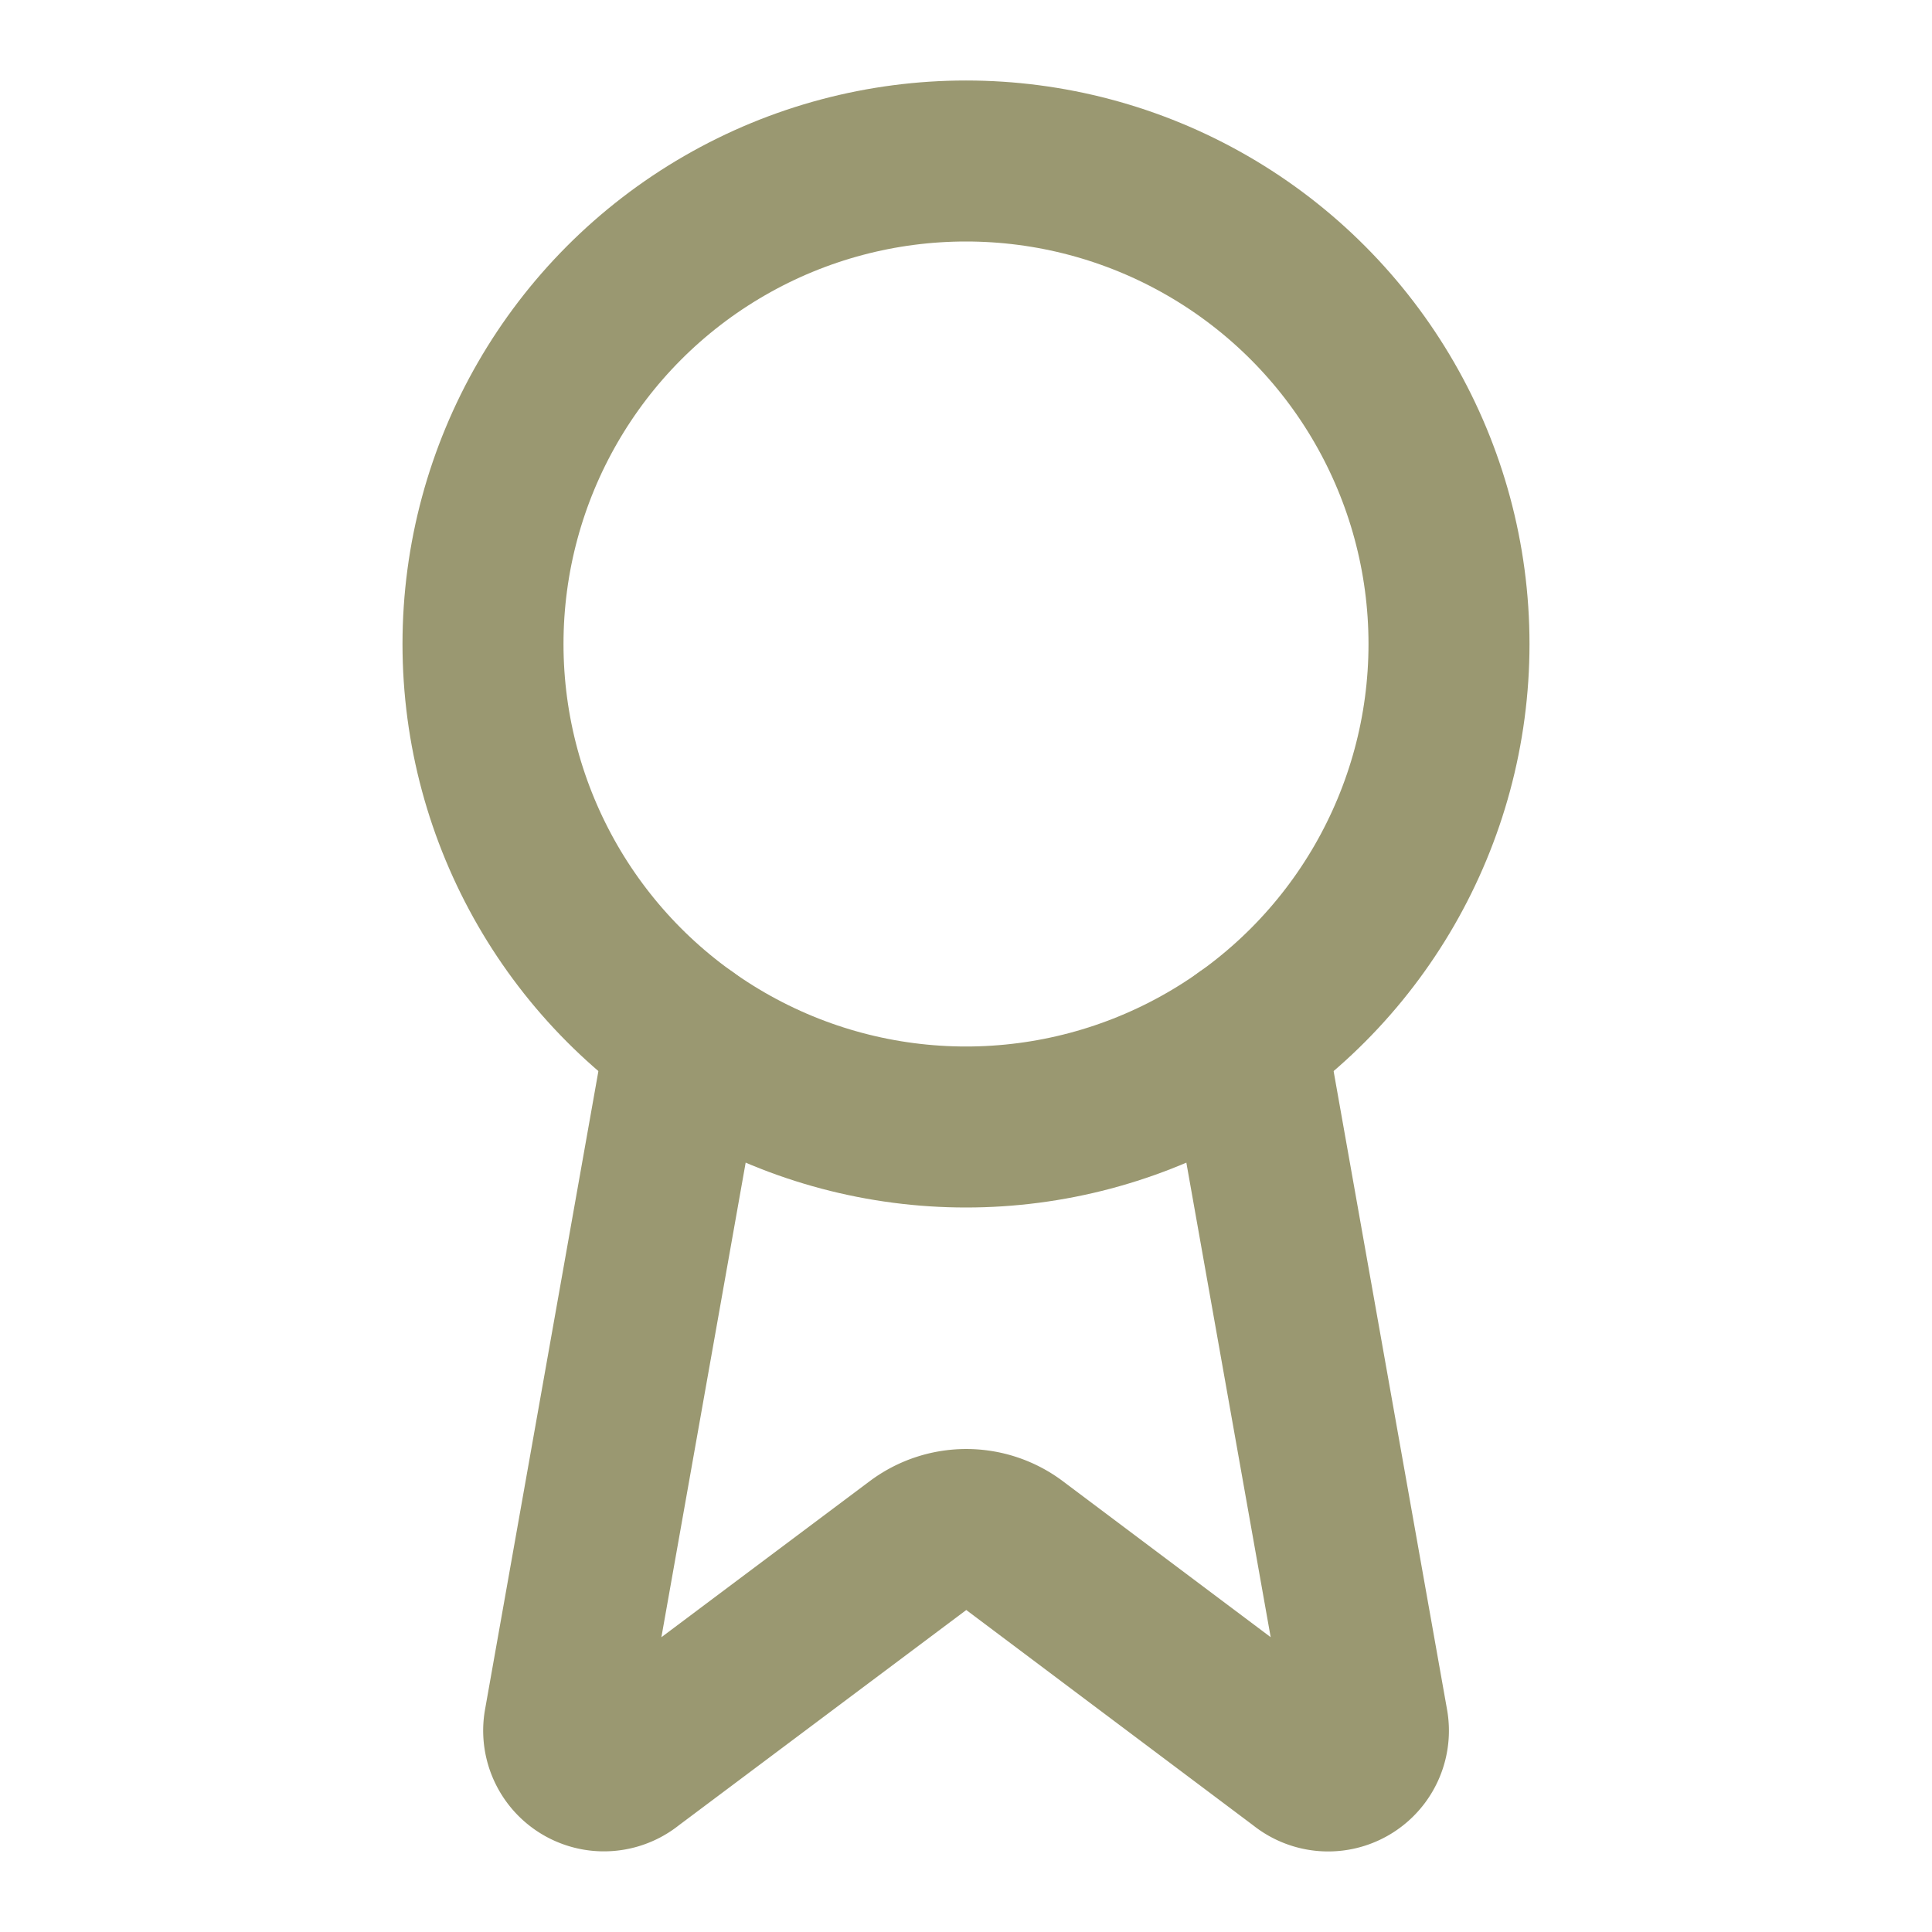 <svg xmlns="http://www.w3.org/2000/svg" width="24" height="24" viewBox="0 0 24 24" fill="none" stroke="#9A9871" stroke-width="2" stroke-linecap="round" stroke-linejoin="round">
  <path d="m15.477 12.89 1.515 8.526a.5.5 0 0 1-.81.47l-3.58-2.687a1 1 0 0 0-1.197 0l-3.586 2.686a.5.5 0 0 1-.81-.469l1.514-8.526"></path>
  <circle cx="12" cy="8" r="6"></circle>
</svg>